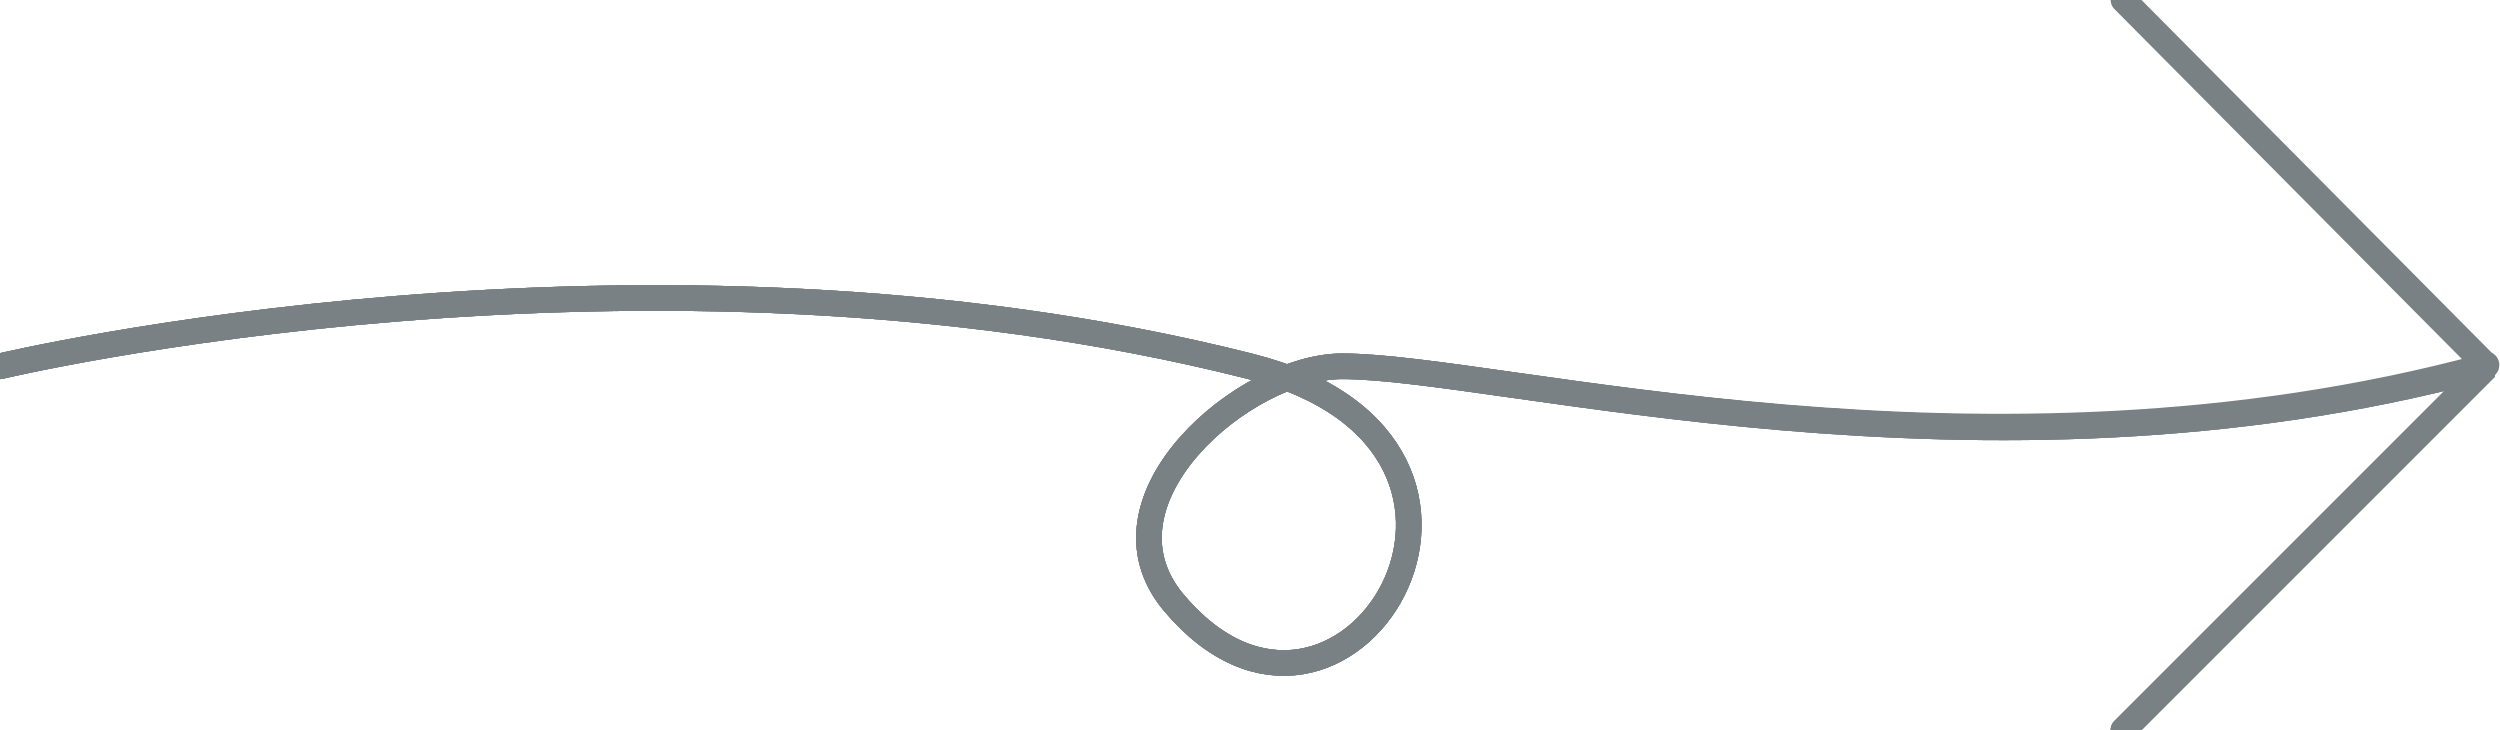 <svg xmlns="http://www.w3.org/2000/svg" x="0px" y="0px" viewBox="0 0 97.6 28.5">
<path fill="none" stroke="#798184" stroke-linecap="round" stroke-miterlimit="10" d="M0,14.3c0,0,25.1-6,48.8,0
	c12.3,3.1,3.6,17.1-3,9.2c-3.3-4,2.8-9.2,6.6-9.2c6.1,0,24.9,5.3,44.4,0.1c0.1,0,0.1,0.1,0.1,0.1l-14,14"/>
<path fill="none" stroke="#798184" stroke-linecap="round" stroke-miterlimit="10" d="M0,14.3c0,0,25.1-6,48.8,0
	c12.3,3.1,3.6,17.1-3,9.2c-3.3-4,2.8-9.2,6.6-9.2c6.1,0,24.9,5.3,44.4,0.1c0.1,0,0.1,0.1,0.1,0.1l-14,14"/>
<path fill="none" stroke="#798184" stroke-linecap="round" stroke-miterlimit="10" d="M0,14.3c0,0,25.1-6,48.8,0
	c12.3,3.1,3.6,17.1-3,9.2c-3.3-4,2.8-9.2,6.6-9.2c6.1,0,24.9,5.3,44.4,0.1c0.1,0,0.1,0.1,0.1,0.1l-14,14"/>
<path fill="none" stroke="#798184" stroke-linecap="round" stroke-miterlimit="10" d="M0,14.3c0,0,25.1-6,48.8,0
	c12.3,3.1,3.6,17.1-3,9.2c-3.3-4,2.8-9.2,6.6-9.2c6.1,0,25,5.3,44.6,0c0.1,0,0.1-0.1,0-0.1L82.9,0"/>
</svg>
